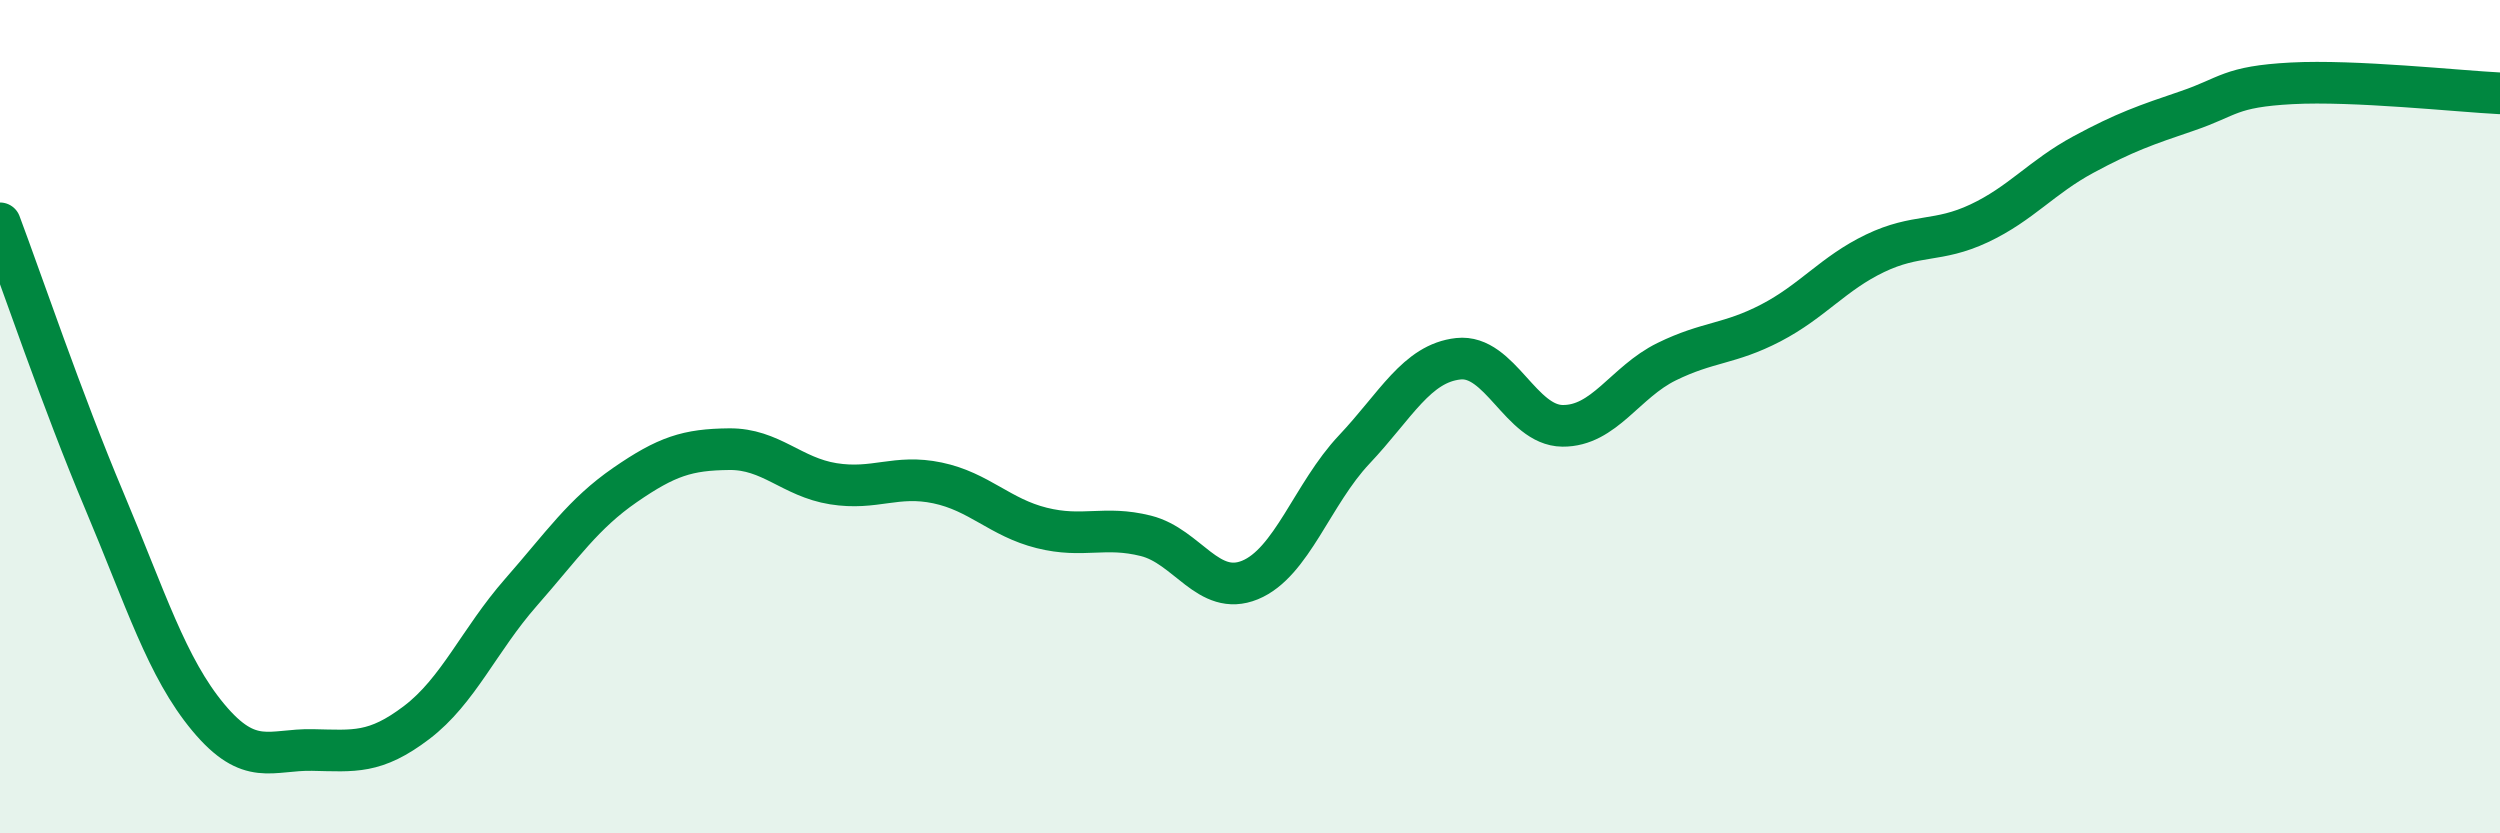 
    <svg width="60" height="20" viewBox="0 0 60 20" xmlns="http://www.w3.org/2000/svg">
      <path
        d="M 0,5.36 C 0.5,6.69 1.5,9.64 2.5,12.01 C 3.5,14.38 4,16.02 5,17.22 C 6,18.42 6.5,17.98 7.5,18 C 8.5,18.02 9,18.1 10,17.34 C 11,16.58 11.5,15.36 12.5,14.22 C 13.5,13.08 14,12.33 15,11.64 C 16,10.95 16.5,10.79 17.5,10.78 C 18.5,10.77 19,11.45 20,11.61 C 21,11.77 21.5,11.38 22.5,11.59 C 23.5,11.8 24,12.42 25,12.67 C 26,12.92 26.5,12.61 27.5,12.86 C 28.5,13.11 29,14.33 30,13.92 C 31,13.51 31.5,11.85 32.5,10.79 C 33.5,9.73 34,8.72 35,8.61 C 36,8.5 36.5,10.21 37.5,10.22 C 38.5,10.23 39,9.17 40,8.68 C 41,8.19 41.5,8.27 42.5,7.75 C 43.5,7.23 44,6.56 45,6.08 C 46,5.6 46.5,5.83 47.5,5.36 C 48.5,4.89 49,4.25 50,3.71 C 51,3.17 51.5,3 52.5,2.66 C 53.5,2.32 53.5,2.08 55,2 C 56.5,1.92 59,2.19 60,2.24L60 20L0 20Z"
        fill="#008740"
        opacity="0.1"
        stroke-linecap="round"
        stroke-linejoin="round"
      />
      <path
        d="M 0,5.36 C 0.5,6.69 1.5,9.64 2.5,12.01 C 3.5,14.38 4,16.02 5,17.22 C 6,18.42 6.5,17.98 7.5,18 C 8.5,18.02 9,18.1 10,17.34 C 11,16.58 11.5,15.36 12.5,14.22 C 13.5,13.08 14,12.33 15,11.64 C 16,10.95 16.5,10.79 17.5,10.78 C 18.5,10.77 19,11.45 20,11.61 C 21,11.77 21.5,11.38 22.5,11.59 C 23.5,11.8 24,12.42 25,12.67 C 26,12.92 26.5,12.61 27.5,12.86 C 28.5,13.11 29,14.33 30,13.92 C 31,13.51 31.5,11.85 32.5,10.79 C 33.5,9.73 34,8.72 35,8.61 C 36,8.5 36.5,10.21 37.5,10.22 C 38.5,10.23 39,9.17 40,8.68 C 41,8.19 41.5,8.27 42.5,7.75 C 43.5,7.23 44,6.56 45,6.08 C 46,5.6 46.5,5.83 47.5,5.36 C 48.5,4.89 49,4.25 50,3.71 C 51,3.17 51.5,3 52.5,2.66 C 53.5,2.32 53.5,2.08 55,2 C 56.5,1.92 59,2.19 60,2.24"
        stroke="#008740"
        stroke-width="1"
        fill="none"
        stroke-linecap="round"
        stroke-linejoin="round"
      />
    </svg>
  